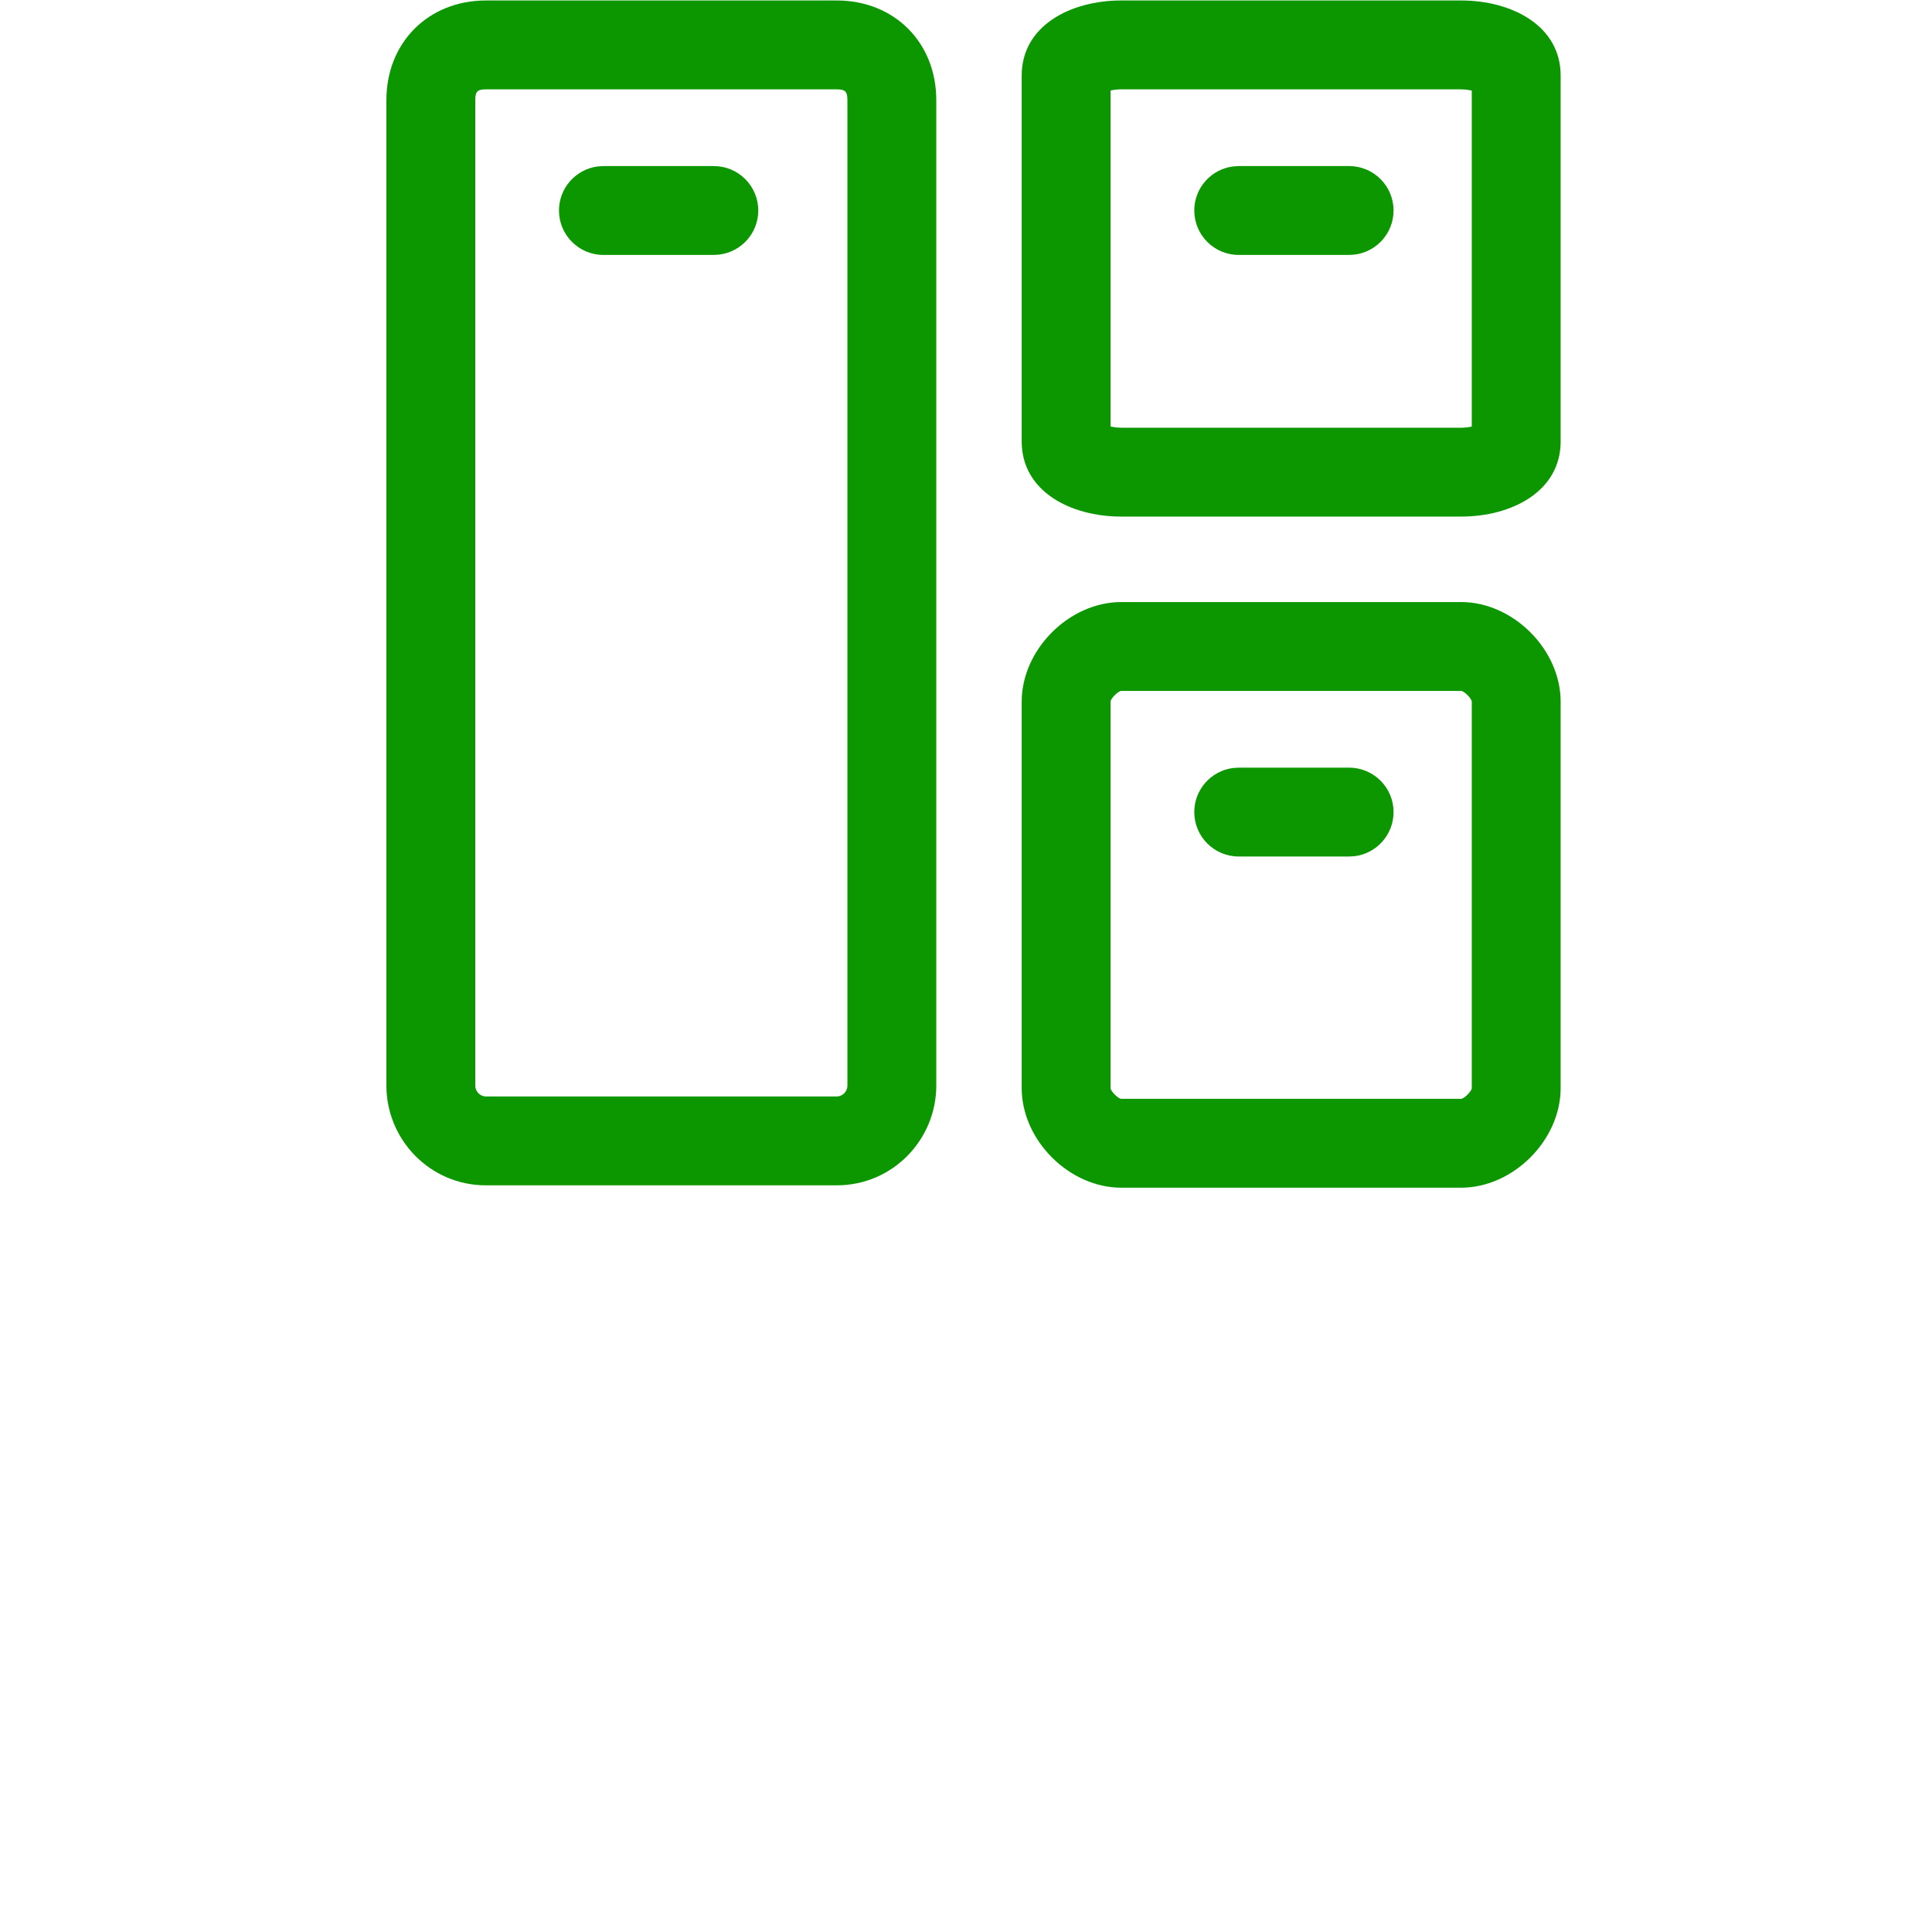 <?xml version="1.0" encoding="UTF-8"?>
<svg width="70px" height="70px" viewBox="0 0 70 70" version="1.1" xmlns="http://www.w3.org/2000/svg" xmlns:xlink="http://www.w3.org/1999/xlink">
    <title>4</title>
    <g id="4" stroke="none" stroke-width="1" fill="none" fill-rule="evenodd">
        <g transform="translate(0, 0.017)">
            <rect id="矩形备份-6" x="0" y="0" width="70" height="70" rx="6"></rect>
            <g id="编组" transform="translate(14, 0)" fill-rule="nonzero">
                <path d="M38.935,0 L26.628,0 C24.784,0 23.018,0.916 23.018,2.721 L23.018,15.979 C23.018,17.784 24.784,18.7 26.628,18.7 L38.935,18.7 C40.779,18.7 42.545,17.784 42.545,15.979 L42.545,2.721 C42.545,0.916 40.779,0 38.935,0 Z M38.935,3.22 L39.122,3.23 L39.325,3.264 L39.325,15.434 L39.296,15.444 C39.186,15.466 39.061,15.48 38.935,15.48 L26.628,15.48 L26.441,15.47 L26.238,15.436 L26.238,3.264 L26.267,3.256 C26.377,3.234 26.502,3.22 26.628,3.22 L38.935,3.22 Z" id="Layer_1-2-path" fill="#0C9701"></path>
                <path d="M38.935,21.796 L26.628,21.796 C24.739,21.796 23.018,23.517 23.018,25.406 L23.018,39.406 C23.018,41.295 24.739,43.016 26.628,43.016 L38.935,43.016 C40.825,43.016 42.545,41.295 42.545,39.406 L42.545,25.406 C42.545,23.517 40.825,21.796 38.935,21.796 Z M26.628,25.016 L38.935,25.016 C39.046,25.016 39.325,25.295 39.325,25.406 L39.325,39.406 C39.325,39.517 39.046,39.796 38.935,39.796 L26.628,39.796 C26.517,39.796 26.238,39.517 26.238,39.406 L26.238,25.406 C26.238,25.295 26.517,25.016 26.628,25.016 Z" id="Layer_1-2-path" fill="#0C9701"></path>
                <path d="M16.313,0 L3.61,0 C1.521,0 0,1.521 0,3.61 L0,39.32 C0,41.257 1.562,42.93 3.61,42.93 L16.313,42.93 C18.362,42.93 19.923,41.257 19.923,39.32 L19.923,3.61 C19.923,1.521 18.403,0 16.313,0 Z M3.61,3.22 L16.313,3.22 C16.624,3.22 16.703,3.299 16.703,3.61 L16.703,39.32 C16.703,39.526 16.532,39.71 16.313,39.71 L3.61,39.71 C3.392,39.71 3.22,39.526 3.22,39.32 L3.22,3.61 C3.22,3.299 3.299,3.22 3.61,3.22 Z" id="Layer_1-2-path" fill="#0C9701"></path>
                <path d="M34.881,6 C35.77,6 36.491,6.721 36.491,7.61 C36.491,8.431 35.877,9.108 35.083,9.207 L34.881,9.22 L30.881,9.22 C29.992,9.22 29.271,8.499 29.271,7.61 C29.271,6.789 29.885,6.112 30.679,6.013 L30.881,6 L34.881,6 Z" id="Layer_1-2-path" fill="#0C9701"></path>
                <path d="M34.881,27.796 C35.77,27.796 36.491,28.517 36.491,29.406 C36.491,30.227 35.877,30.904 35.083,31.004 L34.881,31.016 L30.881,31.016 C29.992,31.016 29.271,30.295 29.271,29.406 C29.271,28.586 29.885,27.908 30.679,27.809 L30.881,27.796 L34.881,27.796 Z" id="Layer_1-2-path" fill="#0C9701"></path>
                <path d="M11.863,6 C12.753,6 13.473,6.721 13.473,7.61 C13.473,8.431 12.859,9.108 12.065,9.207 L11.863,9.22 L7.863,9.22 C6.974,9.22 6.253,8.499 6.253,7.61 C6.253,6.789 6.868,6.112 7.661,6.013 L7.863,6 L11.863,6 Z" id="Layer_1-2-path" fill="#0C9701"></path>
            </g>
        </g>
    </g>
</svg>
